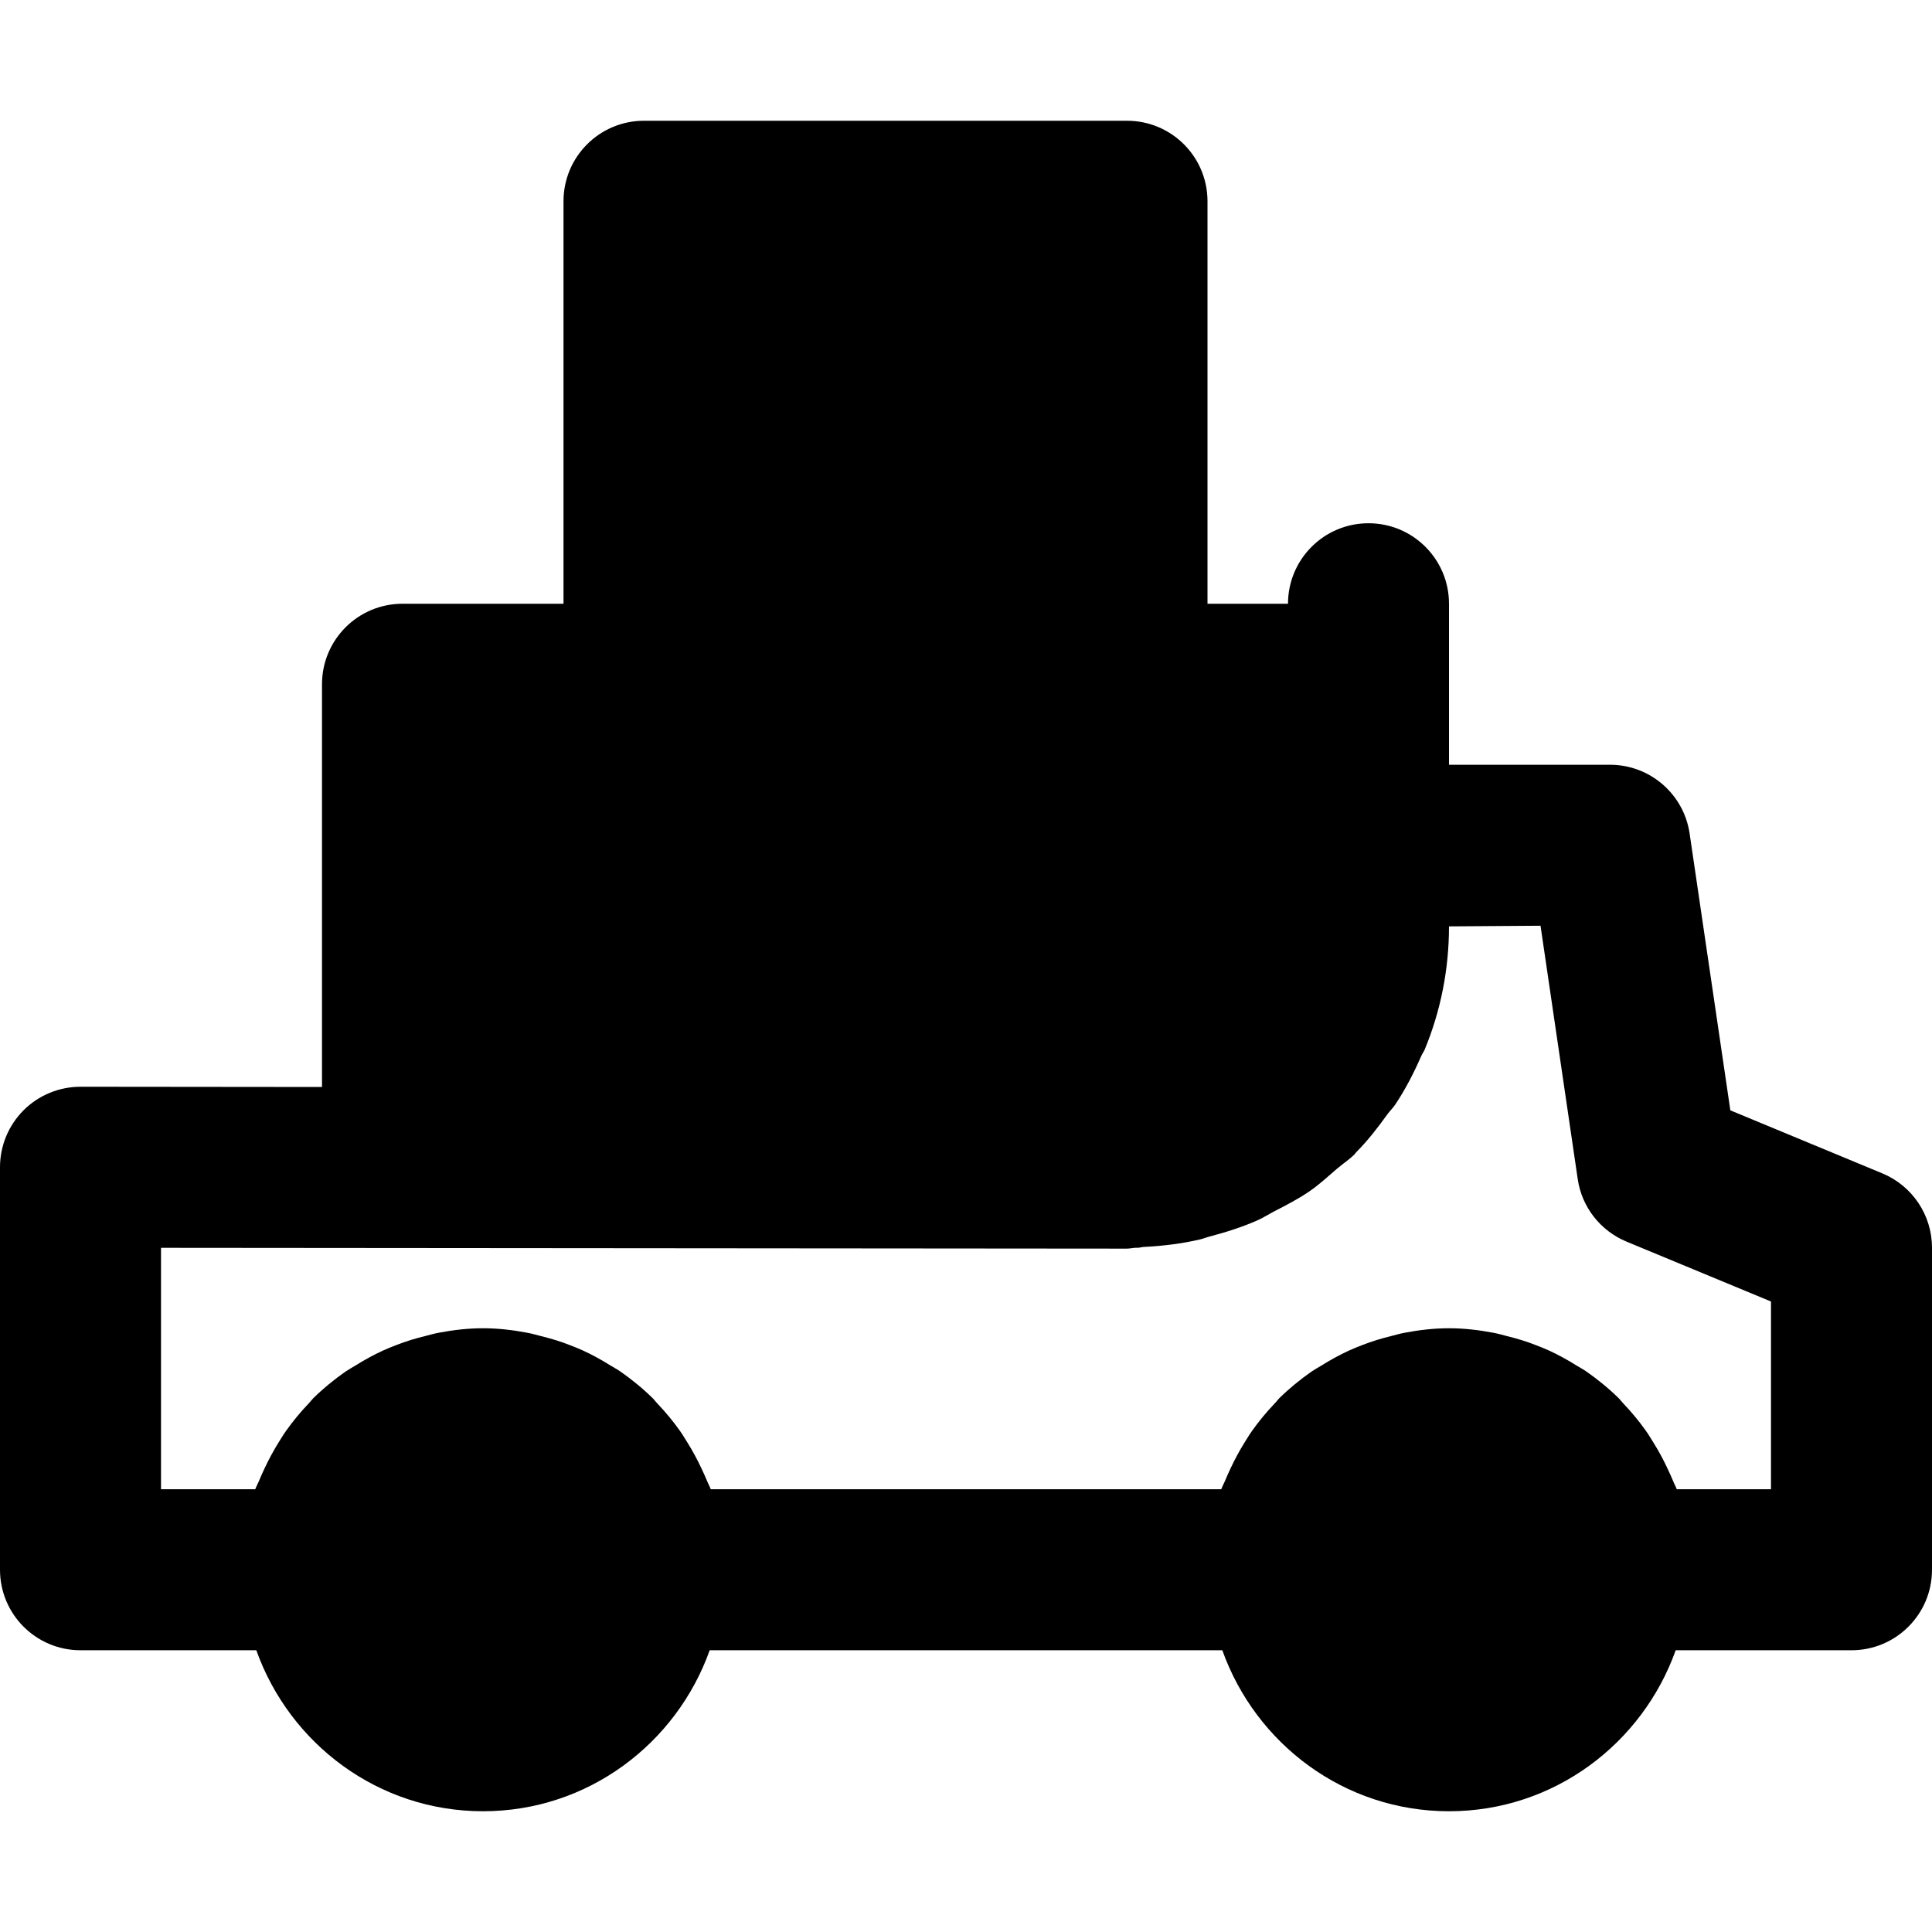 <?xml version="1.0" encoding="iso-8859-1"?>
<!-- Uploaded to: SVG Repo, www.svgrepo.com, Generator: SVG Repo Mixer Tools -->
<svg fill="#000000" height="800px" width="800px" version="1.1" id="Layer_1" xmlns="http://www.w3.org/2000/svg" xmlns:xlink="http://www.w3.org/1999/xlink" 
	 viewBox="0 0 512 512" xml:space="preserve">
<g>
	<g>
		<path d="M498.837,310.955l-40.277-16.704l-10.795-73.365c-1.536-10.453-10.517-18.219-21.099-18.219H384v-21.333V160
			c0-11.776-9.536-21.333-21.333-21.333s-21.333,9.557-21.333,21.333H320V53.333C320,41.557,310.464,32,298.667,32h-128
			c-11.797,0-21.333,9.557-21.333,21.333V160h-42.667c-11.797,0-21.333,9.557-21.333,21.333v106.731L21.355,288h-0.021
			c-5.653,0-11.093,2.24-15.083,6.229C2.24,298.24,0,303.68,0,309.333V416c0,11.776,9.536,21.333,21.333,21.333h46.592
			C76.757,462.101,100.224,480,128,480s51.243-17.899,60.075-42.667h135.851C332.757,462.101,356.224,480,384,480
			s51.243-17.899,60.075-42.667h46.592c11.797,0,21.333-9.557,21.333-21.333v-85.333C512,322.048,506.816,314.261,498.837,310.955z
			 M444.352,394.667c-0.256-0.747-0.661-1.408-0.939-2.133c-0.469-1.152-0.981-2.219-1.493-3.328
			c-1.131-2.432-2.389-4.757-3.797-6.997c-0.64-1.024-1.237-2.048-1.941-3.029c-1.813-2.56-3.797-4.949-5.952-7.211
			c-0.448-0.448-0.789-0.96-1.237-1.408c-2.645-2.603-5.547-4.971-8.597-7.104c-0.853-0.597-1.792-1.067-2.667-1.621
			c-2.325-1.451-4.715-2.773-7.211-3.925c-1.173-0.533-2.368-1.003-3.584-1.472c-2.496-0.981-5.056-1.749-7.68-2.389
			c-1.173-0.299-2.304-0.64-3.499-0.853C391.936,352.469,388.032,352,384,352c-4.032,0-7.936,0.469-11.755,1.195
			c-1.195,0.213-2.325,0.555-3.499,0.853c-2.624,0.64-5.184,1.408-7.68,2.389c-1.216,0.469-2.389,0.939-3.563,1.472
			c-2.517,1.152-4.907,2.475-7.232,3.925c-0.896,0.555-1.813,1.045-2.667,1.621c-3.051,2.133-5.952,4.501-8.597,7.104
			c-0.448,0.448-0.789,0.96-1.237,1.408c-2.155,2.261-4.139,4.651-5.952,7.211c-0.704,0.981-1.301,2.005-1.941,3.008
			c-1.408,2.261-2.667,4.587-3.797,7.019c-0.512,1.109-1.024,2.176-1.472,3.328c-0.299,0.725-0.704,1.387-0.96,2.133H188.352
			c-0.256-0.747-0.661-1.408-0.939-2.133c-0.469-1.152-0.981-2.219-1.493-3.328c-1.131-2.432-2.389-4.757-3.797-6.997
			c-0.64-1.024-1.237-2.048-1.941-3.029c-1.813-2.56-3.797-4.949-5.952-7.211c-0.448-0.448-0.789-0.96-1.237-1.408
			c-2.645-2.603-5.547-4.971-8.597-7.104c-0.853-0.597-1.792-1.067-2.667-1.621c-2.325-1.451-4.715-2.773-7.211-3.925
			c-1.173-0.533-2.368-1.003-3.584-1.472c-2.496-0.981-5.056-1.749-7.68-2.389c-1.173-0.299-2.304-0.64-3.499-0.853
			C135.936,352.469,132.032,352,128,352s-7.936,0.469-11.755,1.195c-1.195,0.213-2.325,0.555-3.499,0.853
			c-2.624,0.64-5.184,1.408-7.68,2.389c-1.216,0.469-2.389,0.939-3.563,1.472c-2.517,1.152-4.907,2.475-7.232,3.925
			c-0.896,0.555-1.813,1.045-2.667,1.621c-3.051,2.133-5.952,4.501-8.597,7.104c-0.448,0.448-0.789,0.96-1.237,1.408
			c-2.155,2.261-4.139,4.651-5.952,7.211c-0.704,0.981-1.301,2.005-1.941,3.008c-1.408,2.261-2.667,4.587-3.797,7.019
			c-0.512,1.109-1.024,2.176-1.472,3.328c-0.299,0.725-0.704,1.387-0.96,2.133H42.667v-63.979l255.872,0.213h0.085
			c0.832,0,1.621-0.213,2.453-0.235h0.555c0.512-0.021,0.981-0.192,1.493-0.213c5.056-0.256,10.027-0.853,14.869-1.984
			c0.853-0.192,1.621-0.533,2.475-0.747c4.373-1.152,8.704-2.517,12.843-4.352c1.515-0.683,2.901-1.579,4.373-2.347
			c3.221-1.664,6.443-3.307,9.429-5.376c2.56-1.771,4.821-3.861,7.168-5.888c1.536-1.323,3.221-2.389,4.672-3.84
			c0.171-0.171,0.277-0.384,0.448-0.555c3.072-3.093,5.739-6.528,8.277-10.069c0.661-0.896,1.493-1.685,2.112-2.624
			c2.688-4.032,4.907-8.363,6.869-12.843c0.256-0.576,0.64-1.088,0.896-1.664c2.091-5.056,3.712-10.368,4.8-15.851
			c1.088-5.483,1.643-11.093,1.643-16.811l24.256-0.171l9.856,67.115c1.067,7.424,5.995,13.717,12.928,16.597l38.293,15.872v49.753
			H444.352z"/>
	</g>
</g>
</svg>